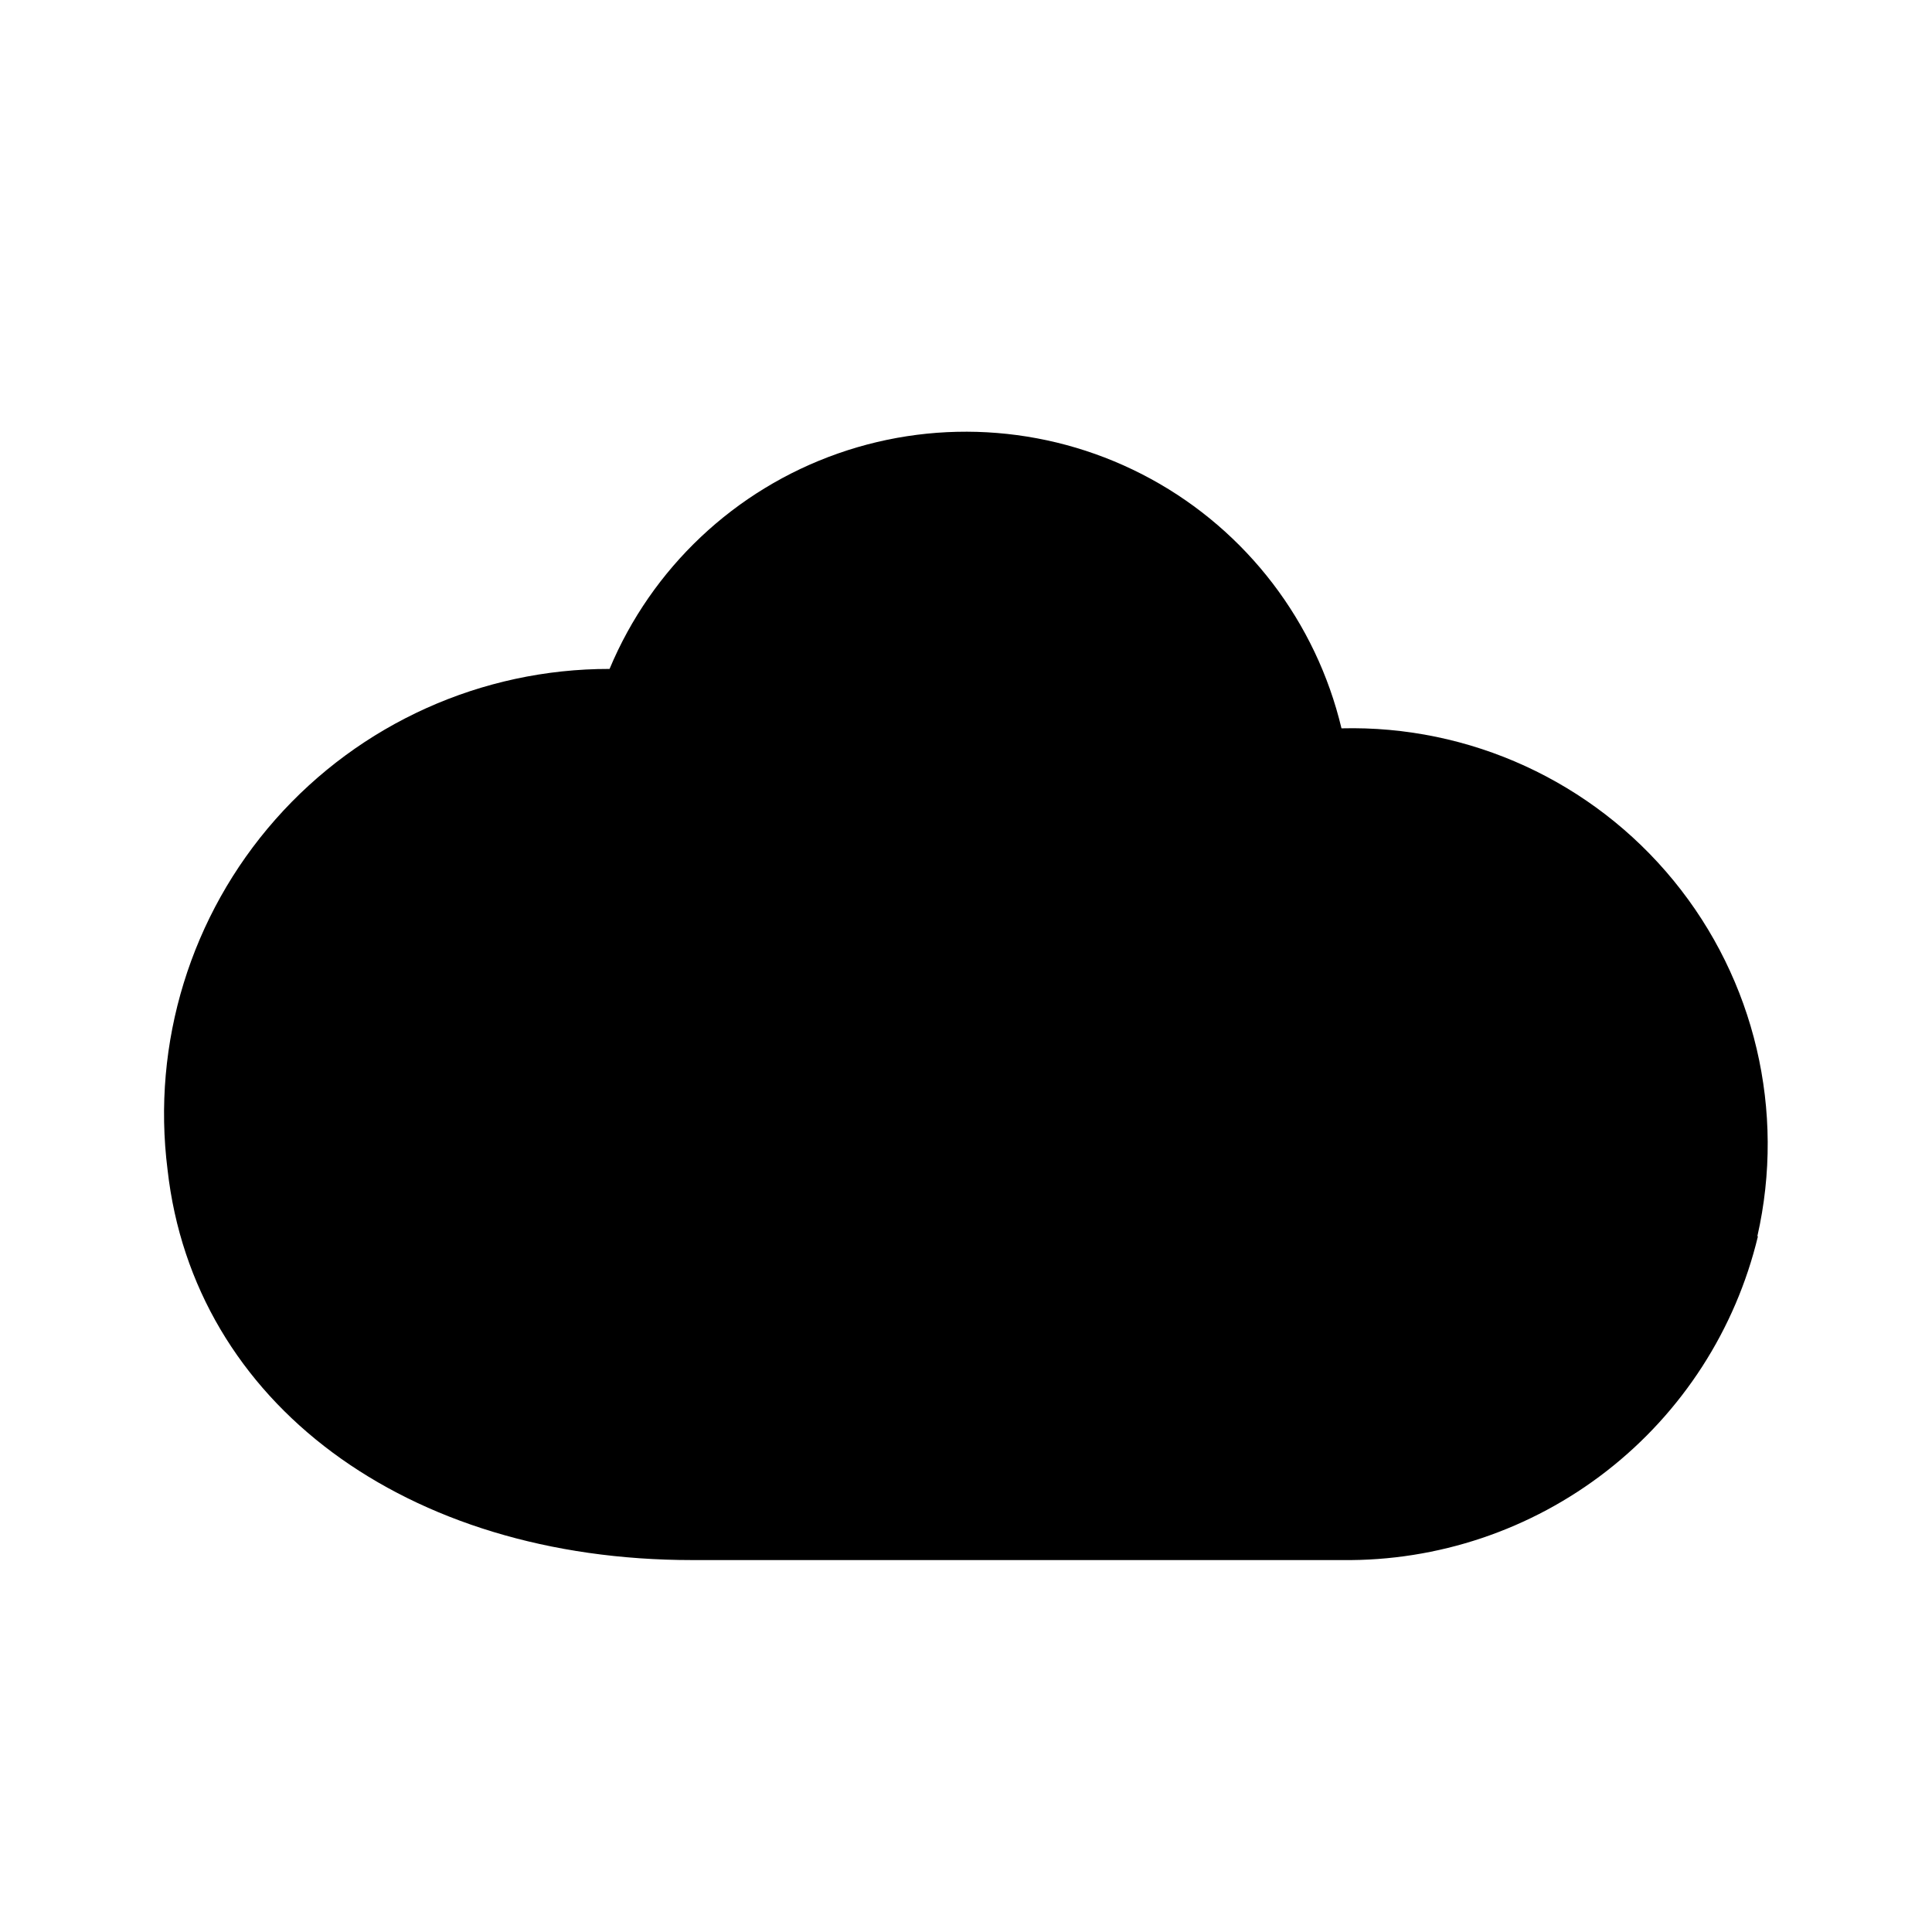 <?xml version="1.0" encoding="UTF-8"?>
<!-- Uploaded to: ICON Repo, www.iconrepo.com, Generator: ICON Repo Mixer Tools -->
<svg fill="#000000" width="800px" height="800px" version="1.1" viewBox="144 144 512 512" xmlns="http://www.w3.org/2000/svg">
 <path d="m609.87 471.63c-5.922 24.68-20.055 46.609-40.082 62.199-20.023 15.59-44.75 23.914-70.125 23.605h-172.24c-75.727 0-132.09-41.562-139.02-103.44-4.25-33.609 6.16-67.43 28.578-92.828 22.418-25.402 54.68-39.934 88.559-39.895 11.18-26.742 33.172-47.488 60.52-57.09 27.348-9.598 57.484-7.152 82.926 6.731 25.441 13.887 43.801 37.91 50.52 66.105 33.996-0.848 66.477 14.047 88.02 40.359 21.539 26.309 29.73 61.094 22.191 94.25z"/>
</svg>